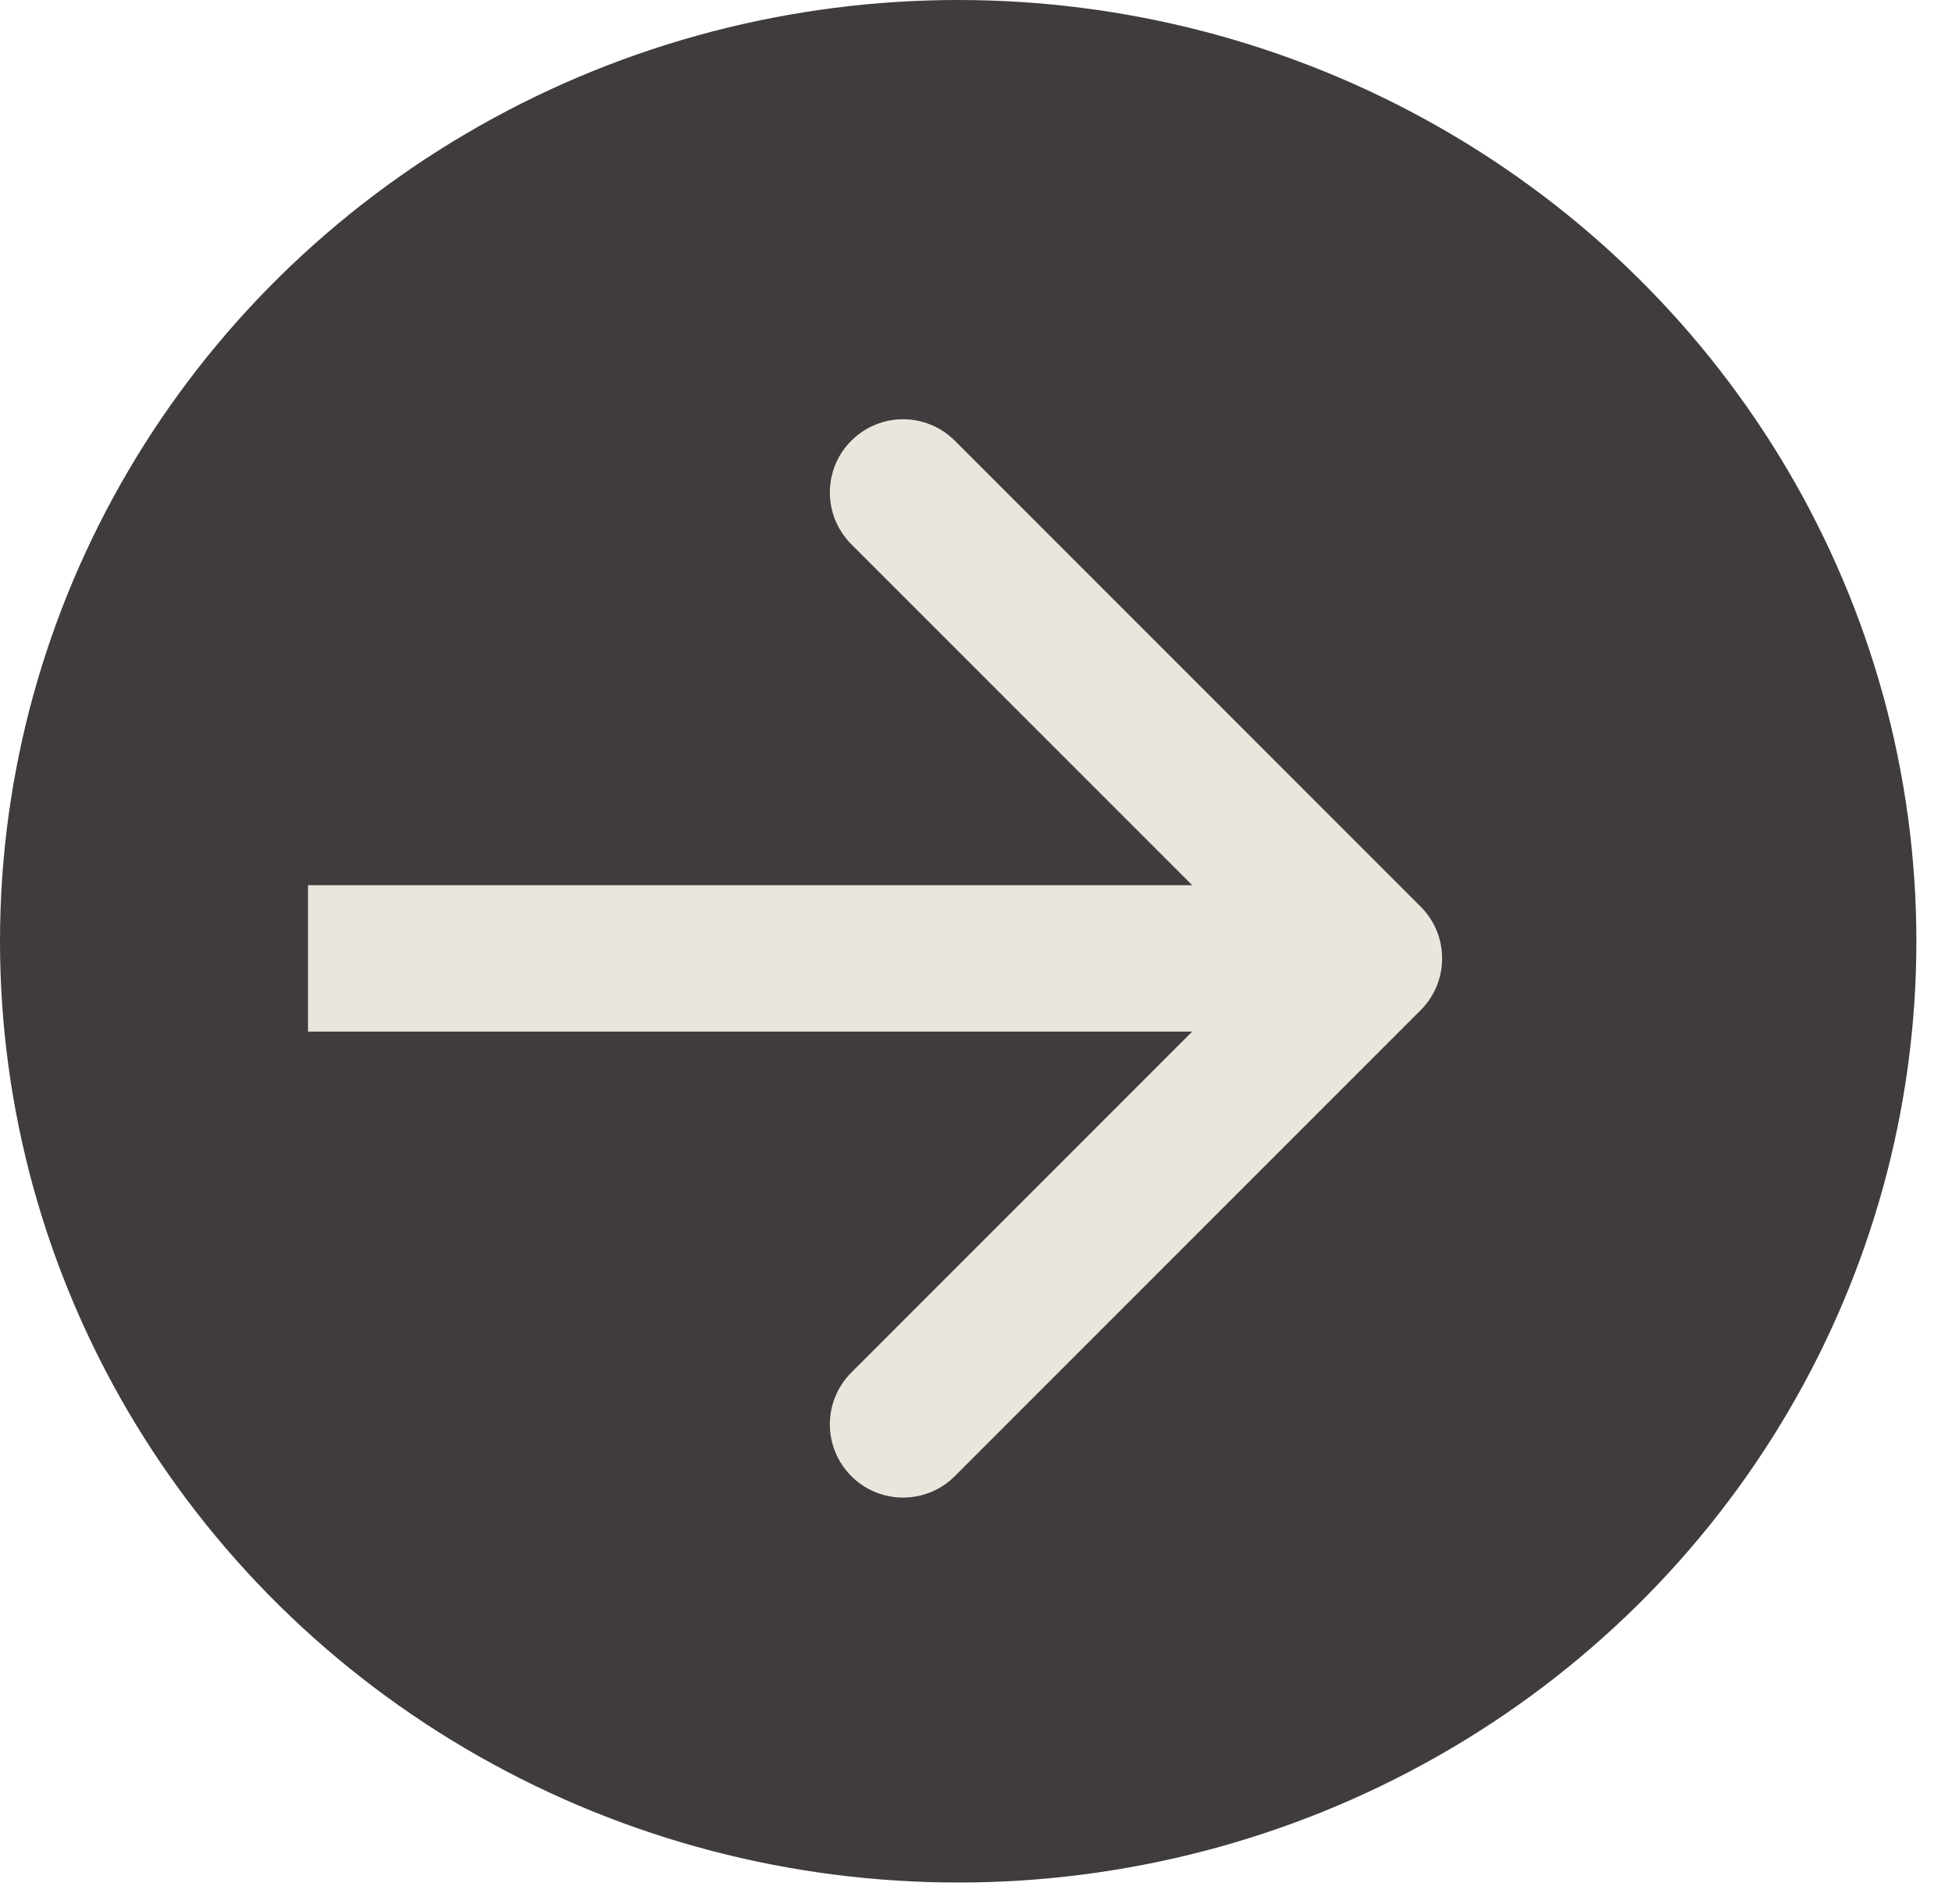 <svg width="40" height="39" viewBox="0 0 40 39" fill="none" xmlns="http://www.w3.org/2000/svg">
<ellipse cx="19.635" cy="19.284" rx="19.635" ry="19.284" fill="#403C3E"/>
<path d="M29.112 20.696C29.698 20.11 29.698 19.16 29.112 18.575L19.566 9.029C18.98 8.443 18.03 8.443 17.445 9.029C16.859 9.614 16.859 10.564 17.445 11.15L25.93 19.635L17.445 28.12C16.859 28.706 16.859 29.656 17.445 30.242C18.03 30.828 18.98 30.828 19.566 30.242L29.112 20.696ZM6.312 21.135H28.051V18.135H6.312V21.135Z" fill="#EBE6DD"/>
</svg>
